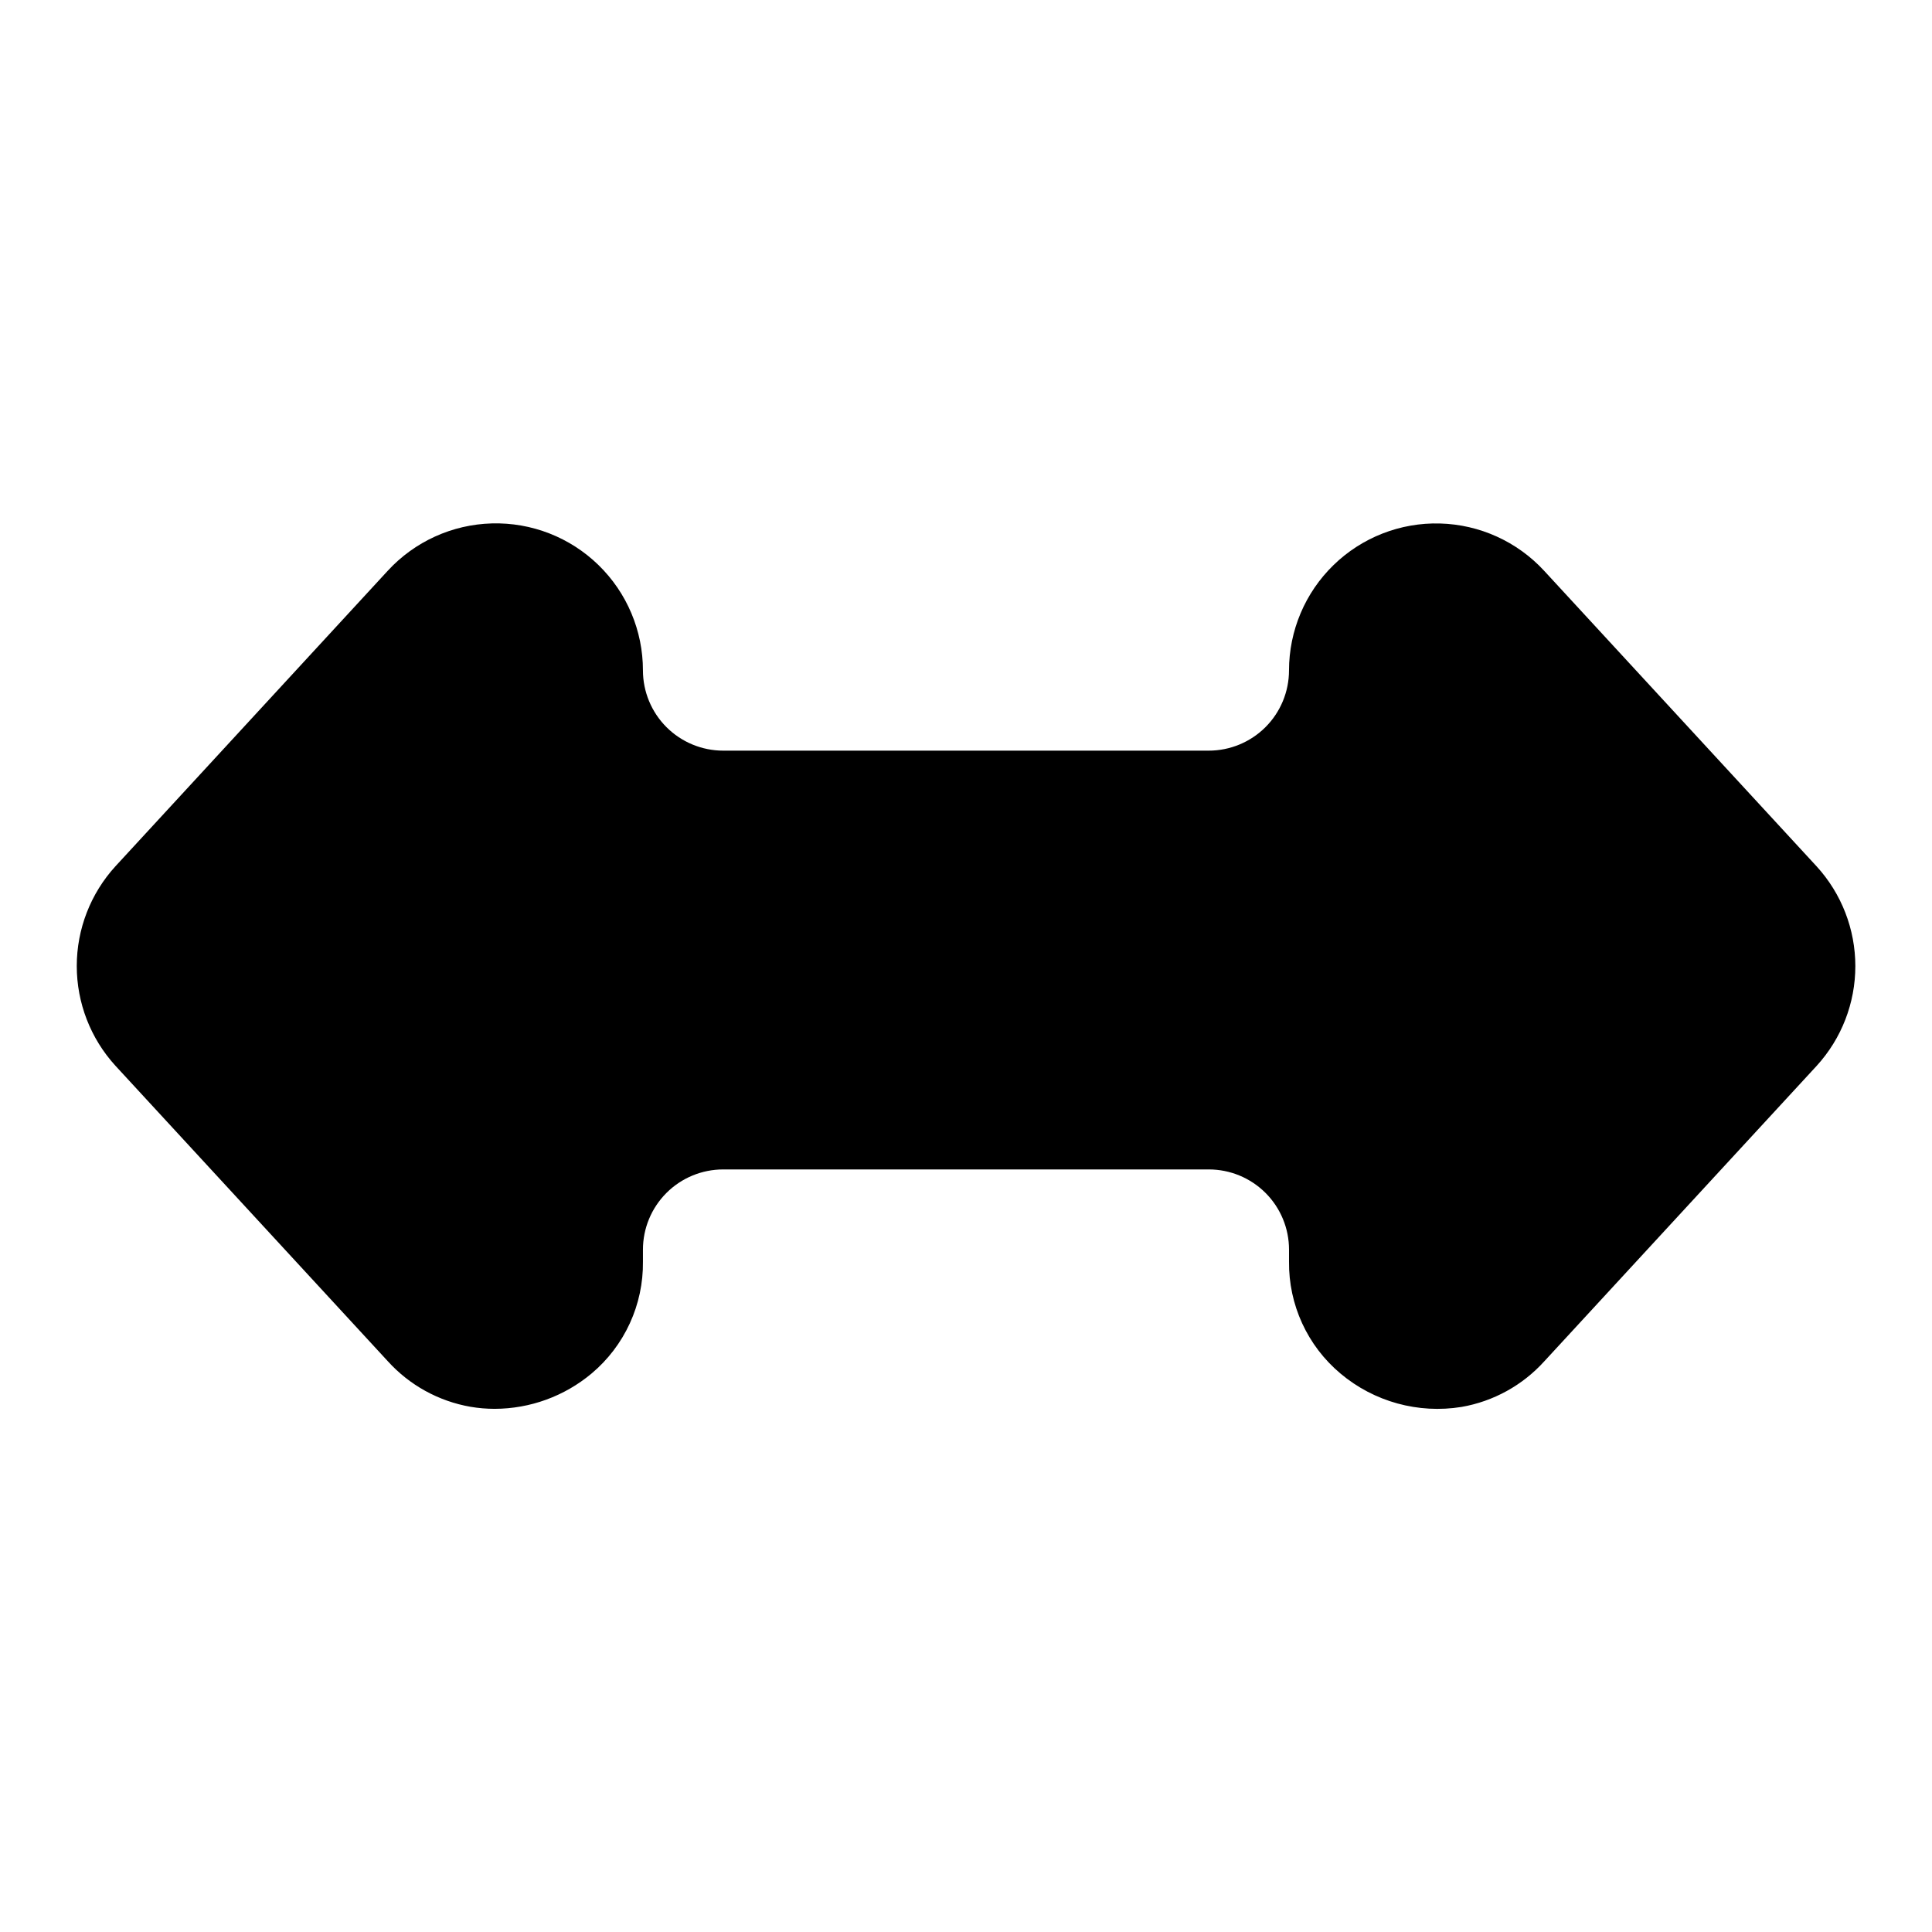 <?xml version="1.0" encoding="UTF-8"?>
<!-- Uploaded to: SVG Repo, www.svgrepo.com, Generator: SVG Repo Mixer Tools -->
<svg fill="#000000" width="800px" height="800px" version="1.1" viewBox="144 144 512 512" xmlns="http://www.w3.org/2000/svg">
 <path d="m625.41 373.58-72.195-78.316c-7.129-7.731-17.082-12.25-27.594-12.535-10.512-0.285-20.691 3.691-28.227 11.027-7.539 7.332-11.789 17.402-11.793 27.918-0.008 5.641-2.254 11.047-6.242 15.031-3.992 3.984-9.402 6.223-15.039 6.223h-128.65c-5.641 0-11.051-2.238-15.043-6.223-3.988-3.984-6.234-9.391-6.242-15.031 0.004-10.523-4.246-20.598-11.789-27.938-7.539-7.34-17.723-11.316-28.242-11.027-10.52 0.285-20.473 4.812-27.602 12.555l-72.176 78.324c-6.586 7.223-10.234 16.645-10.234 26.418 0 9.773 3.648 19.195 10.234 26.414l72.188 78.309c5.754 6.356 13.465 10.609 21.914 12.082 2.117 0.363 4.266 0.543 6.414 0.543 9.391-0.023 18.473-3.332 25.676-9.359 8.758-7.352 13.754-18.242 13.617-29.676v-3.141c-0.004-5.641 2.238-11.051 6.227-15.039 3.988-3.988 9.398-6.227 15.039-6.227h128.67c5.641-0.008 11.059 2.231 15.051 6.219 3.992 3.992 6.234 9.402 6.231 15.047v3.141c-0.133 11.434 4.867 22.328 13.629 29.676 8.898 7.484 20.613 10.715 32.09 8.855 8.445-1.469 16.16-5.719 21.914-12.074l72.195-78.316c6.598-7.227 10.254-16.656 10.25-26.441s-3.668-19.215-10.27-26.438z"/>
</svg>